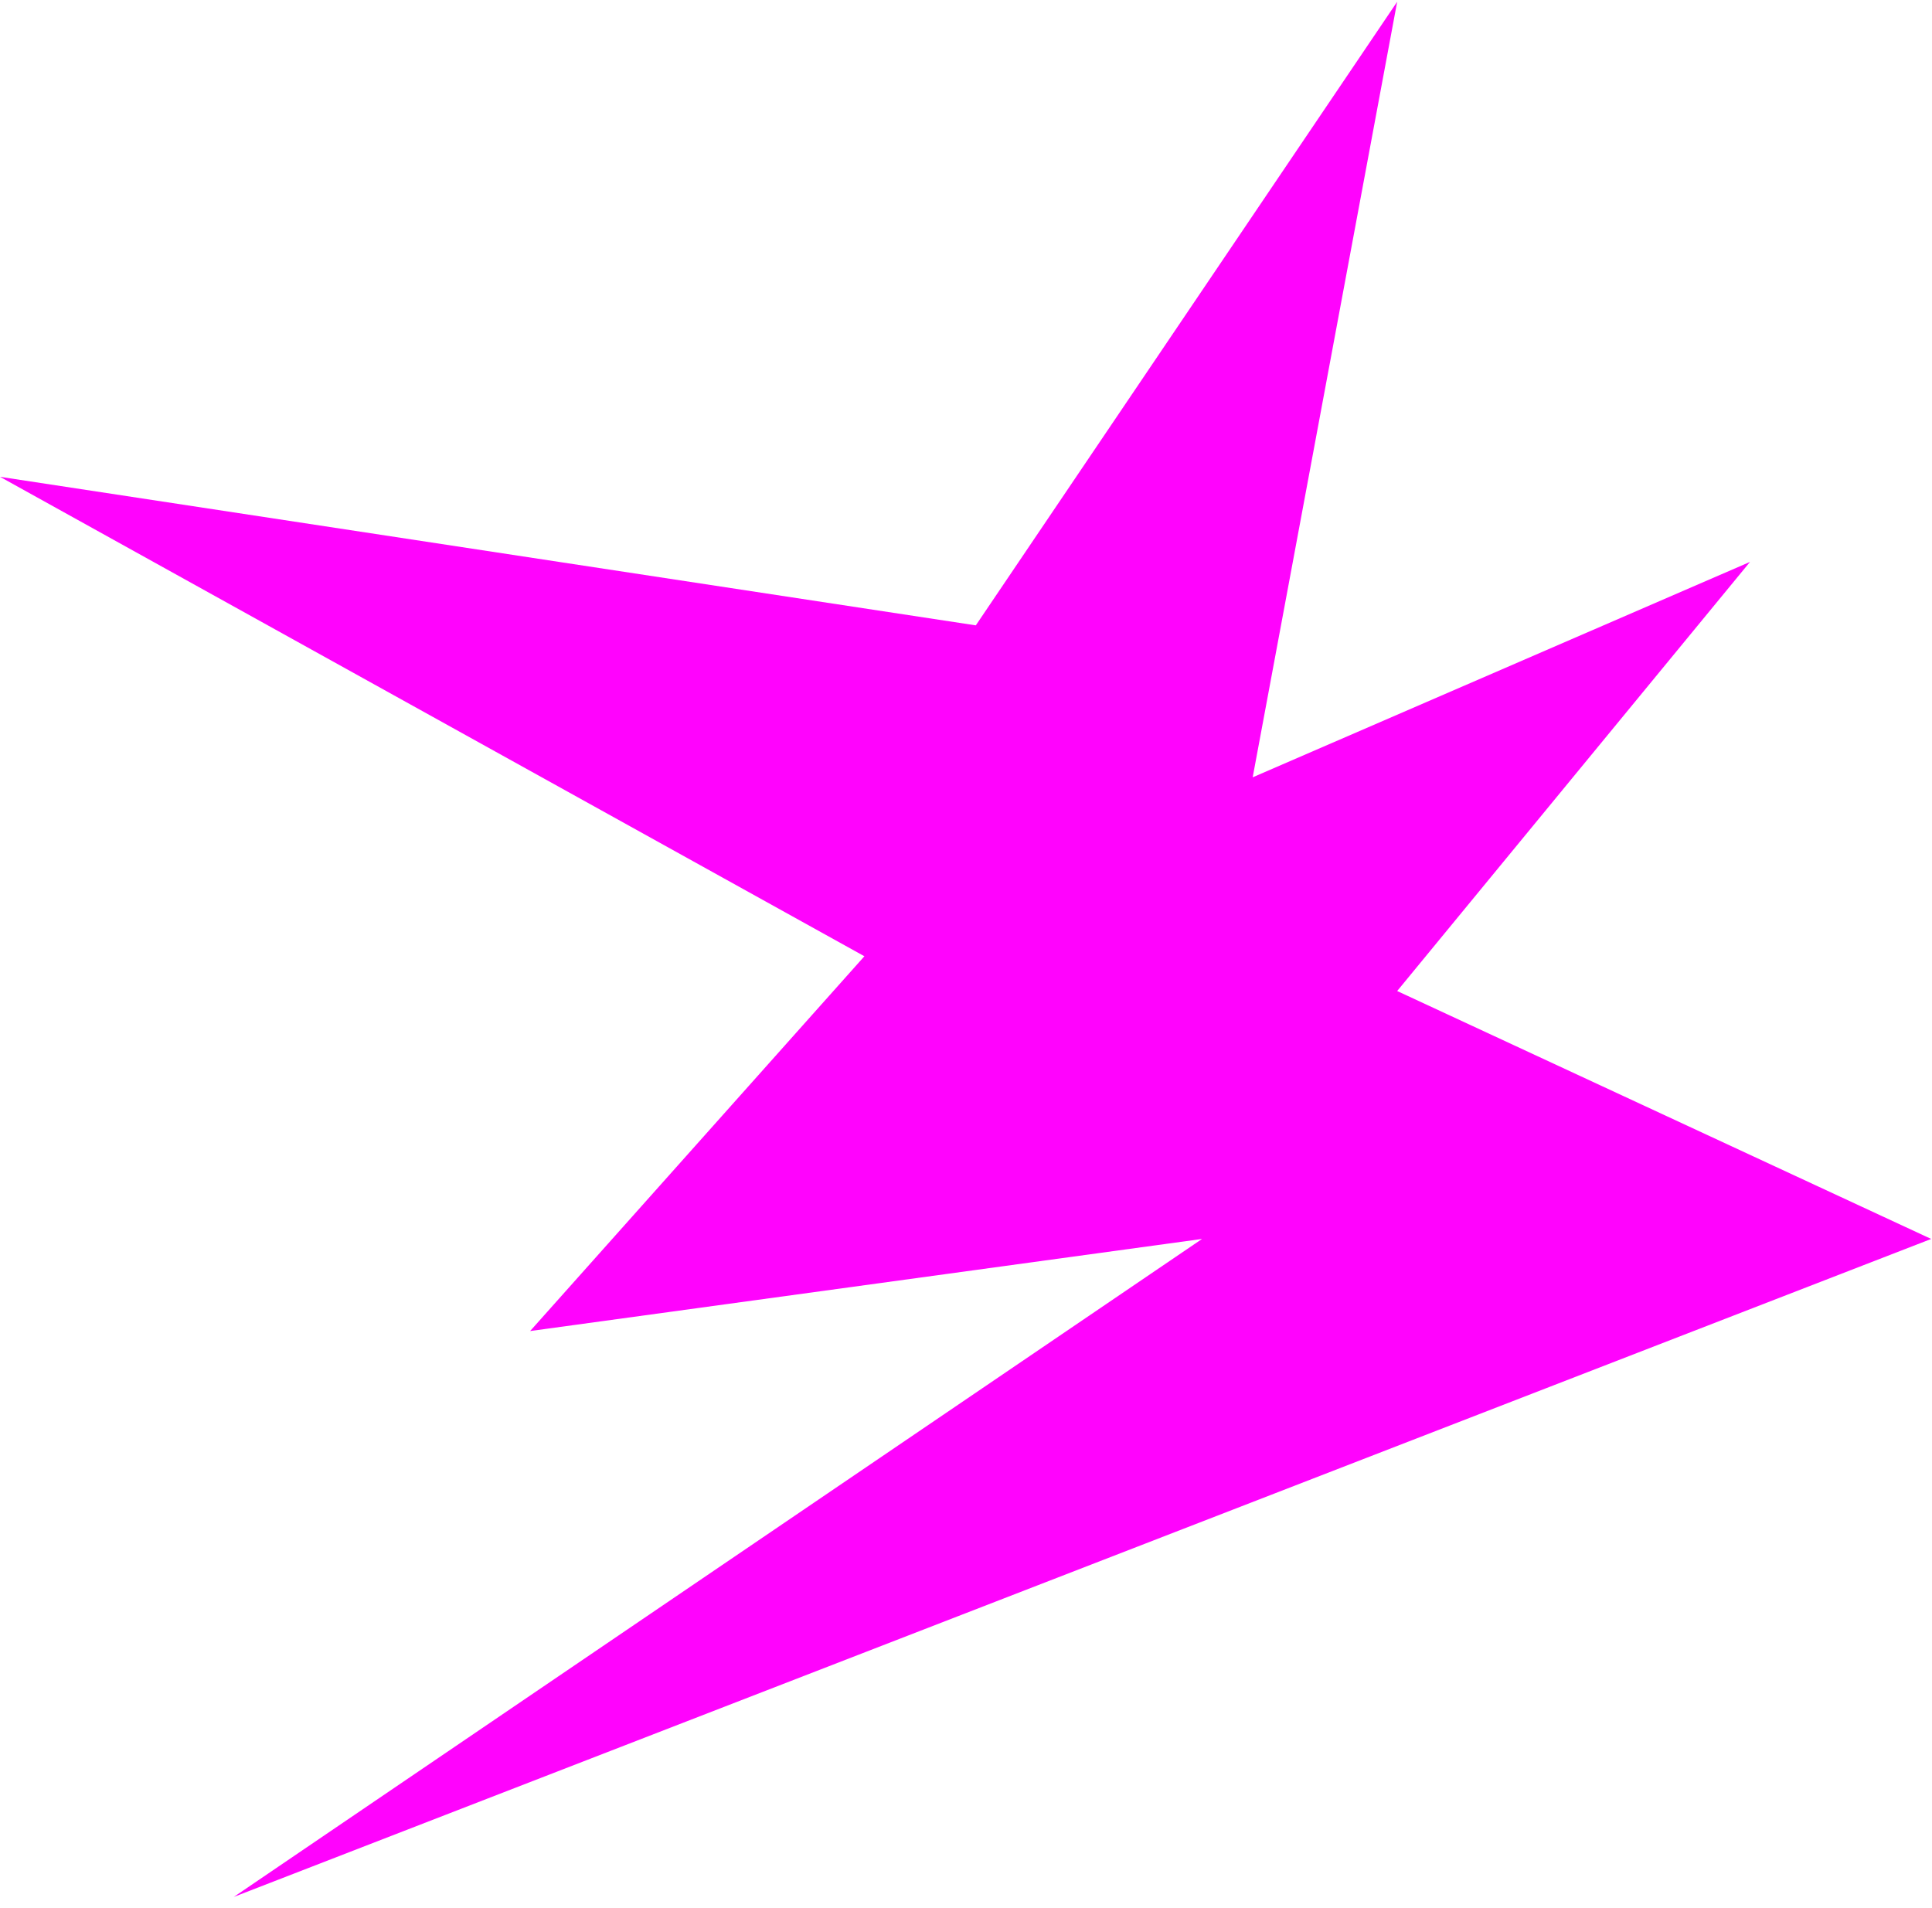 <?xml version="1.0" encoding="UTF-8"?>
<svg xmlns="http://www.w3.org/2000/svg" width="160" height="158" viewBox="0 0 160 158" fill="none">
  <path d="M159.933 102.607L19.36 157.099L99.548 102.607L43.902 110.234L71.585 79.195L0 39.488L80.813 51.791L115.708 0.146L103.742 64.375L144.928 46.536L115.708 82.074L159.933 102.607Z" fill="#FF03FD"></path>
</svg>
